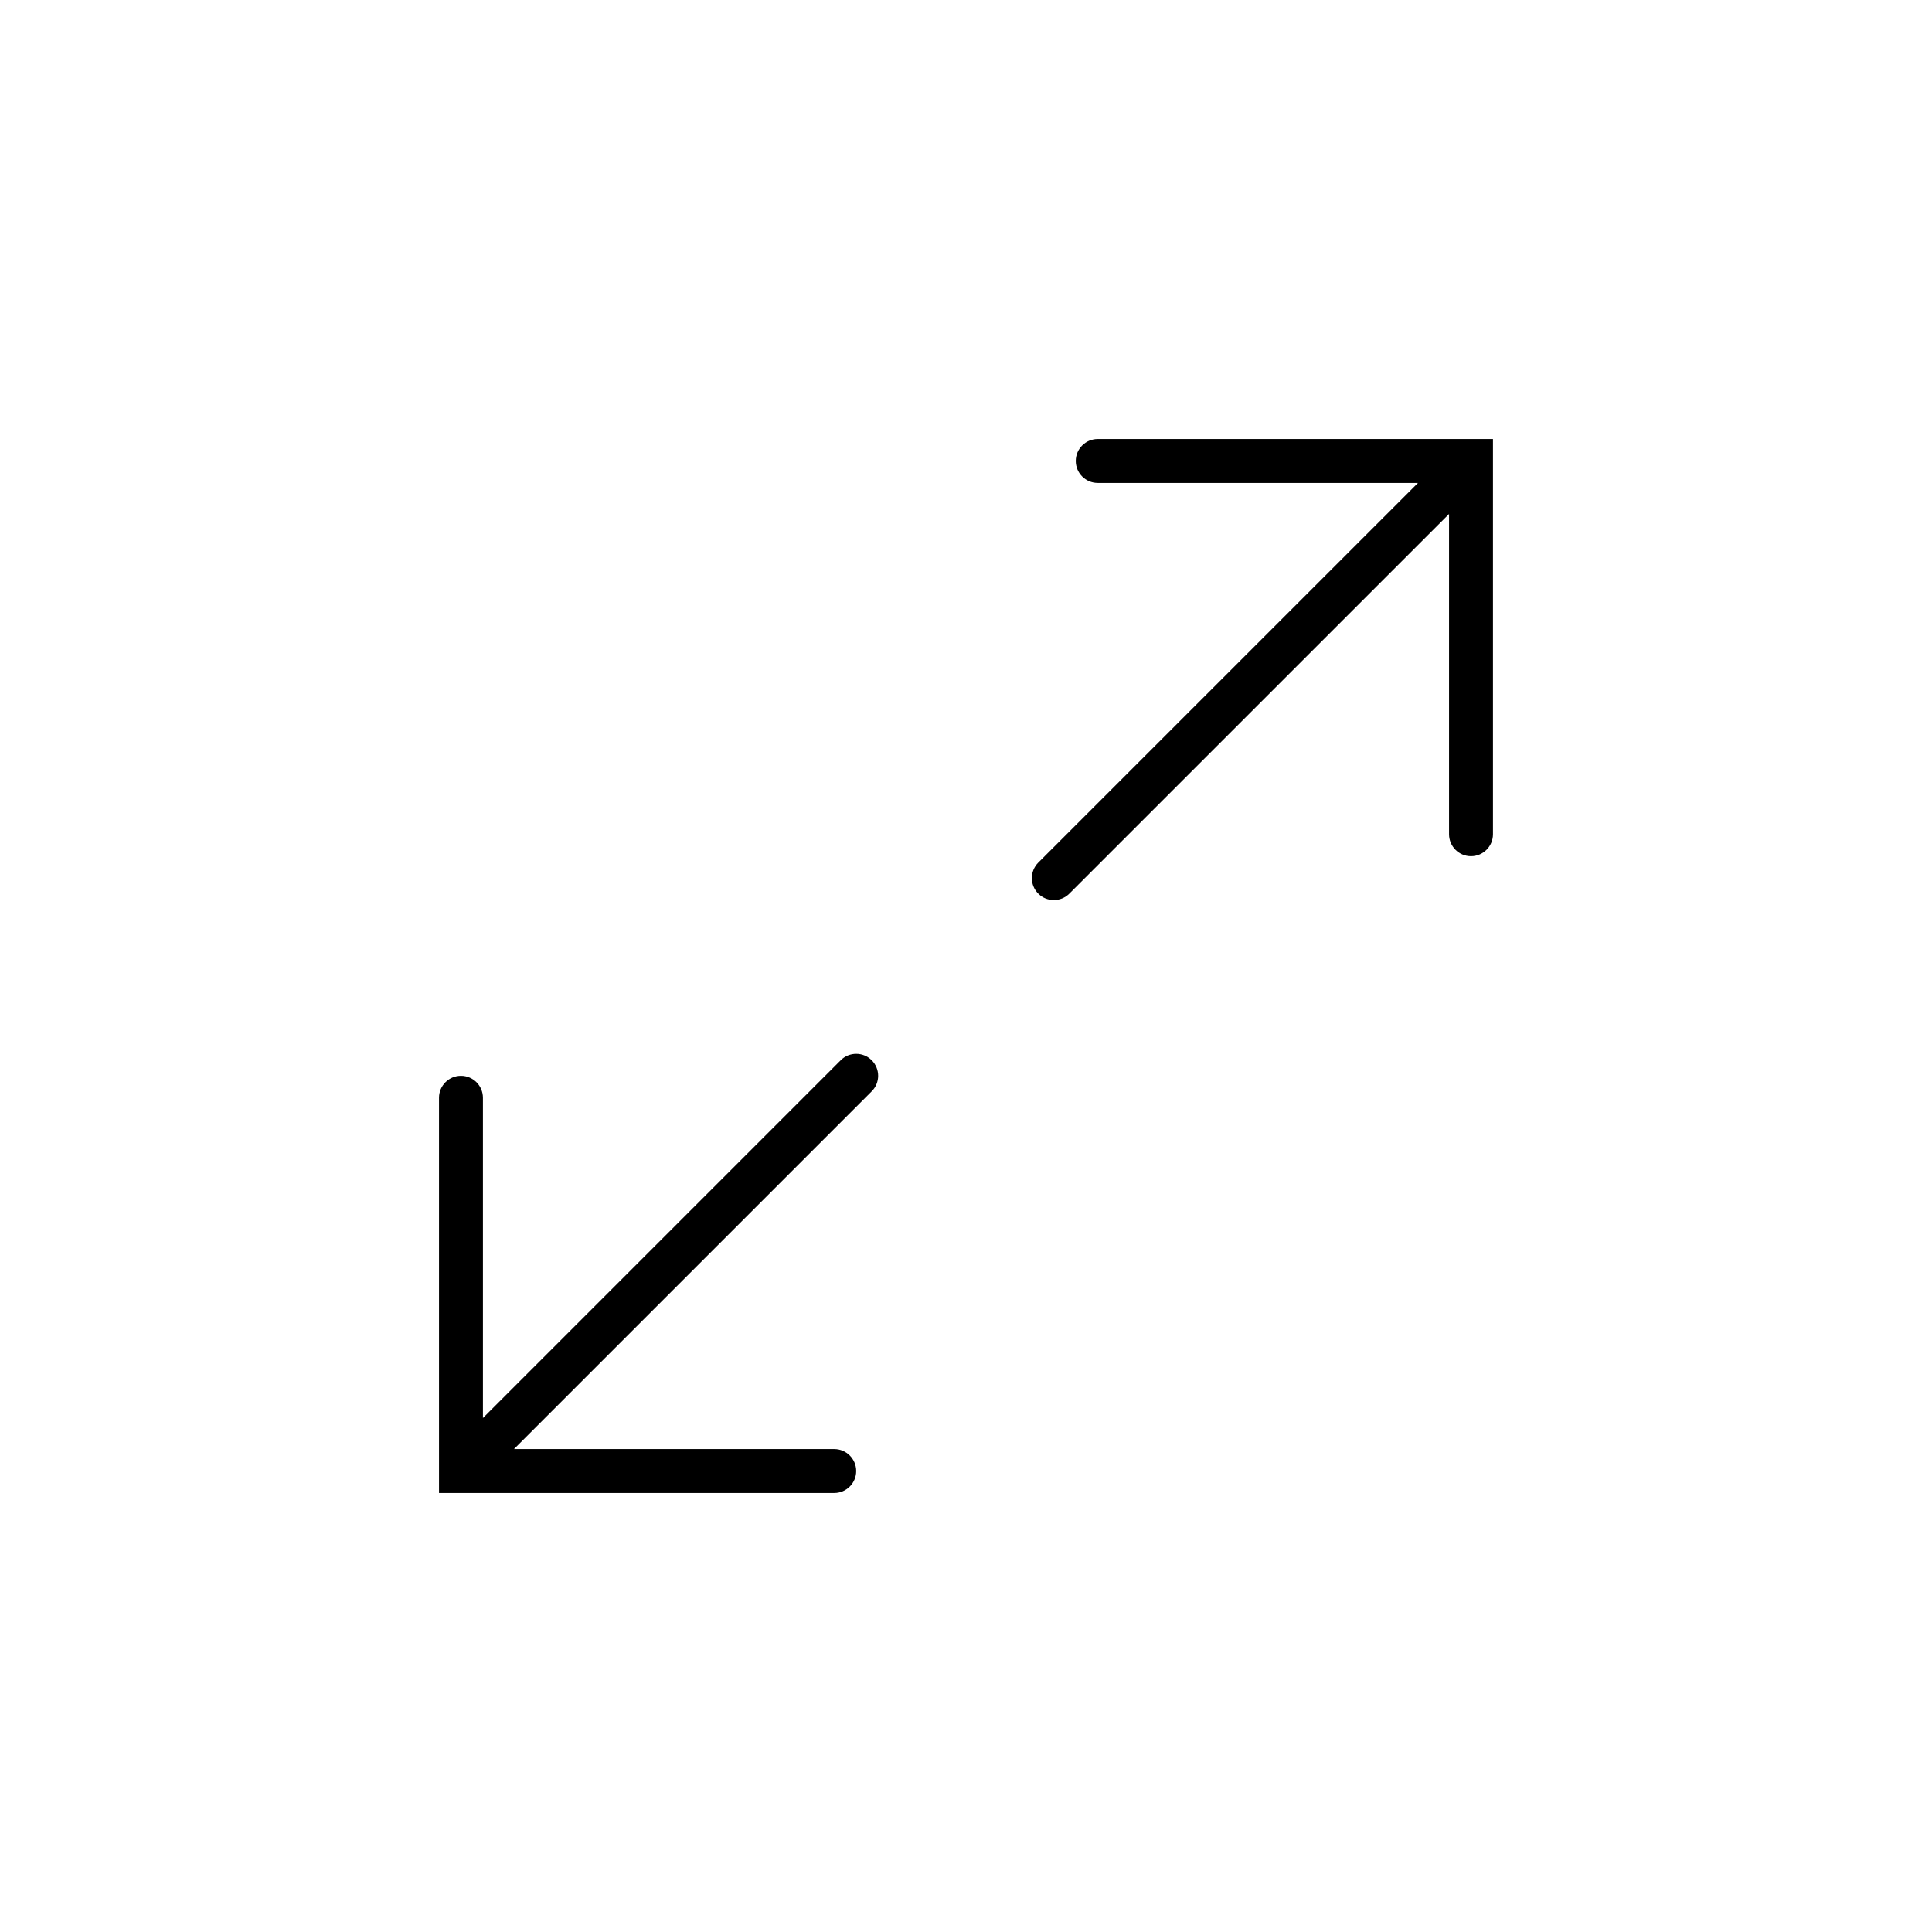 <?xml version="1.0" encoding="UTF-8"?>
<!-- Uploaded to: SVG Repo, www.svgrepo.com, Generator: SVG Repo Mixer Tools -->
<svg fill="#000000" width="800px" height="800px" version="1.1" viewBox="144 144 512 512" xmlns="http://www.w3.org/2000/svg">
 <g>
  <path d="m434.91 260.34c-3.215 0-5.82 2.606-5.82 5.82 0 3.215 2.606 5.82 5.82 5.82h84.875l-100.63 100.62c-2.273 2.273-2.273 5.957 0 8.227 1.137 1.137 2.625 1.703 4.113 1.703 1.488 0 2.977-0.566 4.113-1.703l100.63-100.62v84.875c0 3.215 2.606 5.82 5.82 5.82 3.215 0 5.82-2.606 5.82-5.82v-104.74z"/>
  <path d="m366.79 424.98-94.809 94.812v-84.875c0-3.215-2.606-5.82-5.82-5.82s-5.82 2.606-5.82 5.82v104.74h104.74c3.215 0 5.82-2.606 5.82-5.82 0-3.215-2.606-5.82-5.82-5.82h-84.875l94.809-94.812c2.273-2.273 2.273-5.957 0-8.227-2.269-2.273-5.953-2.273-8.227 0z"/>
 </g>
</svg>